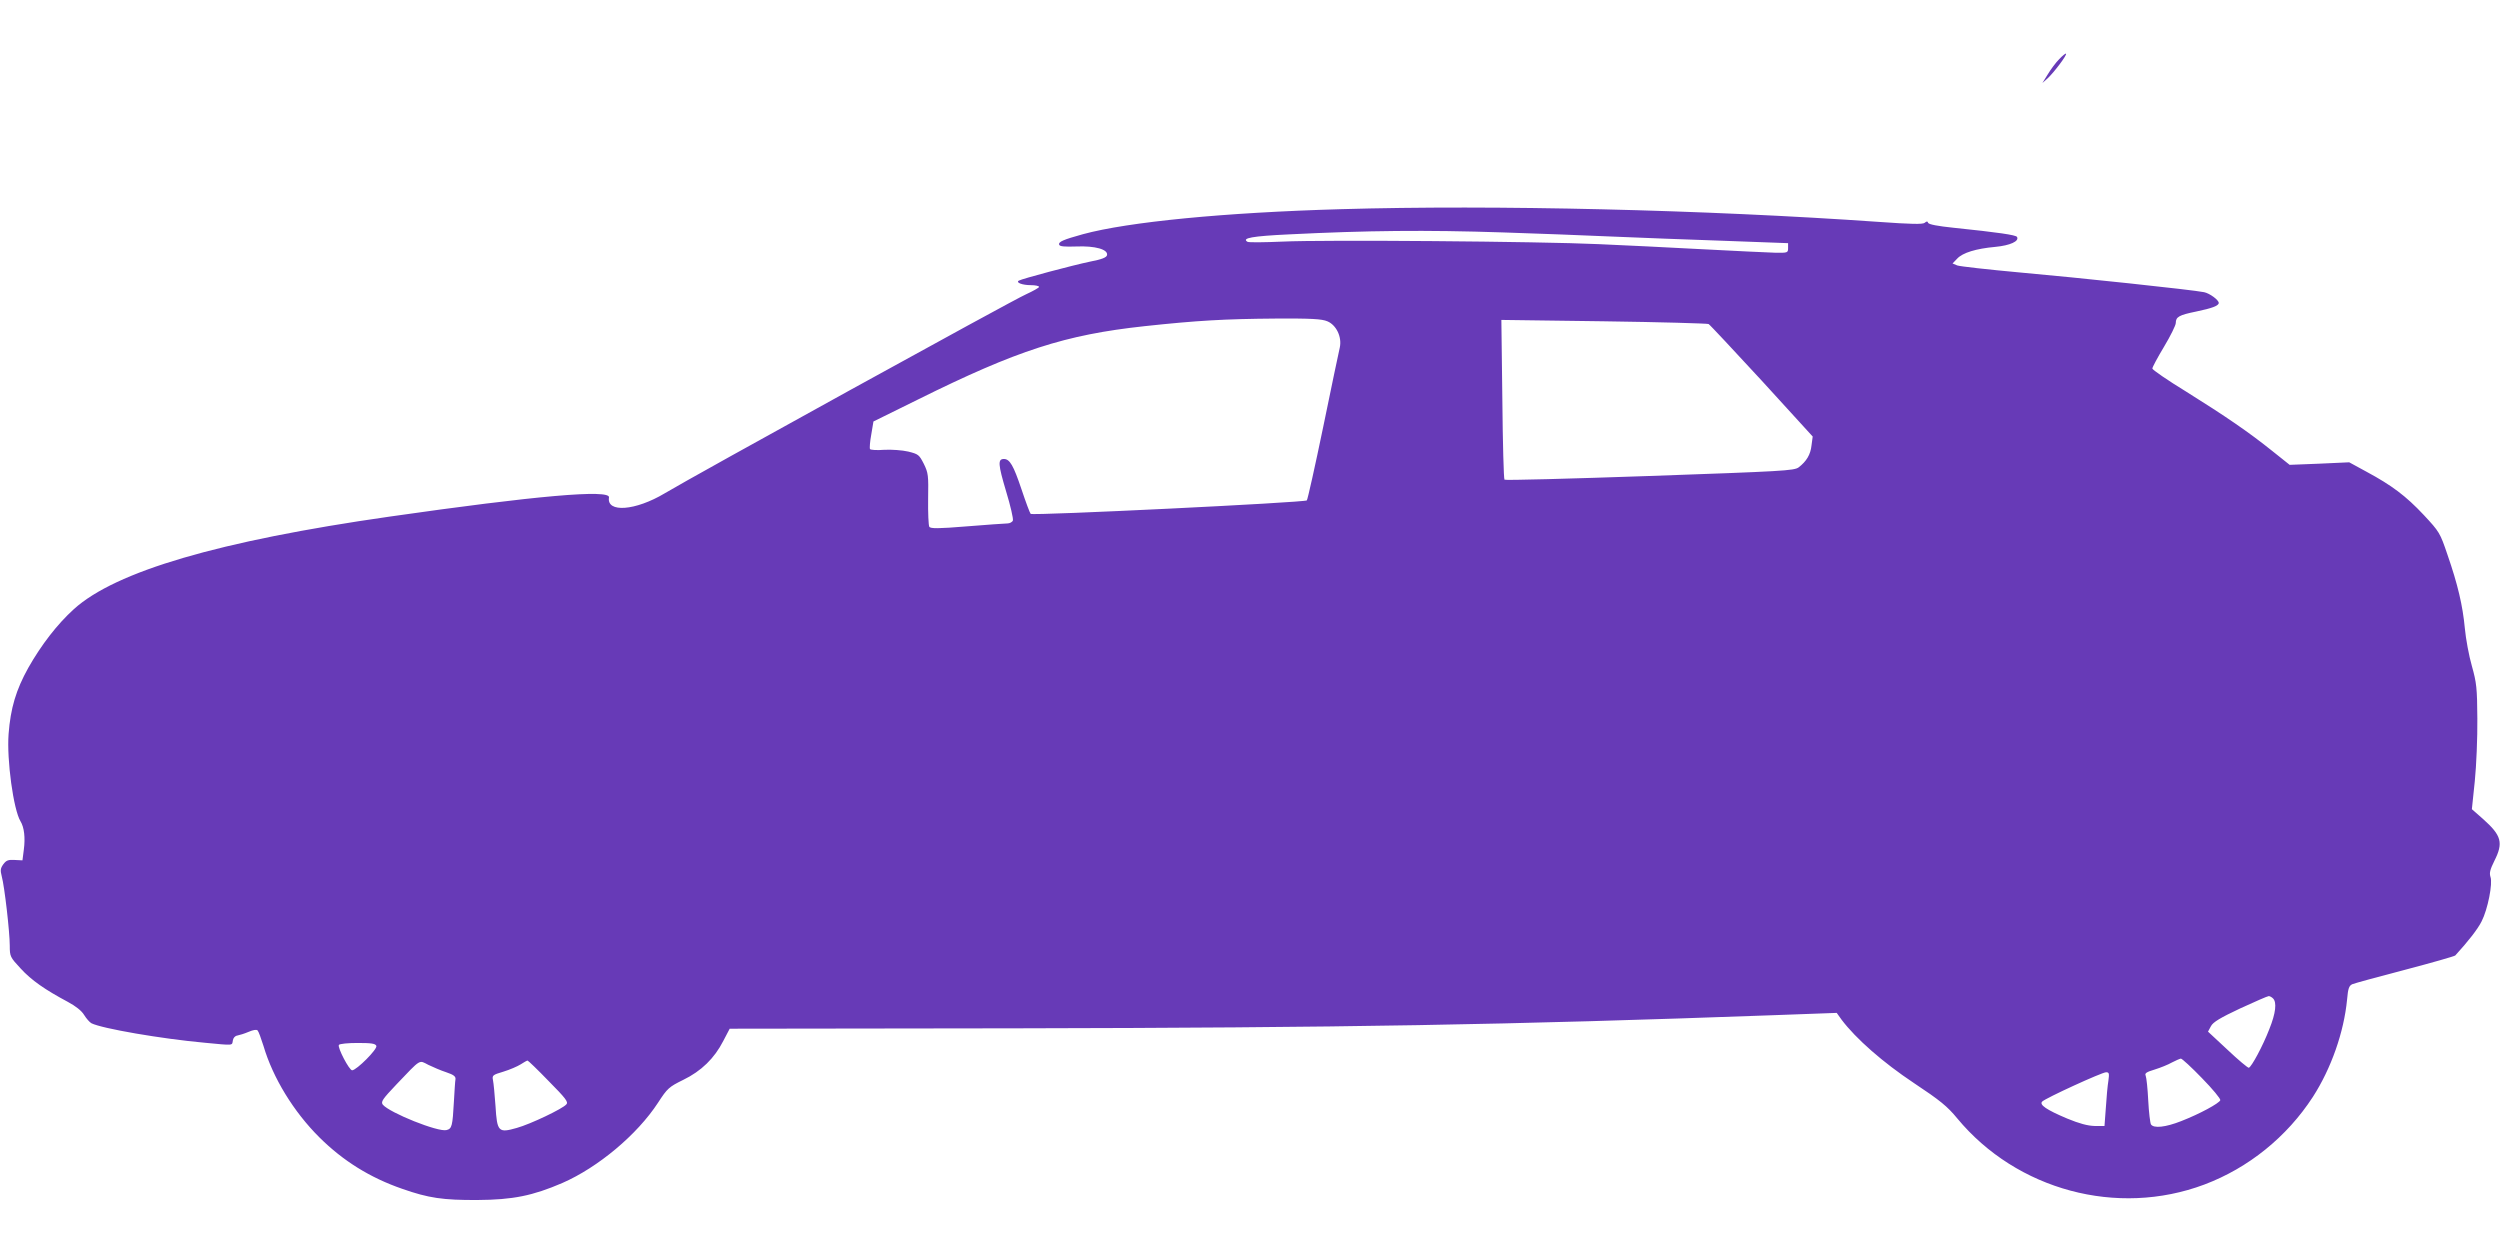 <?xml version="1.0" standalone="no"?>
<!DOCTYPE svg PUBLIC "-//W3C//DTD SVG 20010904//EN"
 "http://www.w3.org/TR/2001/REC-SVG-20010904/DTD/svg10.dtd">
<svg version="1.0" xmlns="http://www.w3.org/2000/svg"
 width="1280pt" height="640pt" viewBox="0 0 1280 640"
 preserveAspectRatio="xMidYMid meet">
<g transform="translate(0,640) scale(0.1,-0.1)"
fill="#673ab7" stroke="none">
<path d="M10543 6097 c-17 -17 -43 -52 -58 -77 l-28 -45 28 25 c33 31 99 119
93 125 -2 3 -18 -10 -35 -28z"/>
<path d="M6865 5329 c-597 -17 -1088 -65 -1320 -128 -101 -28 -127 -39 -122
-54 3 -9 27 -11 88 -9 96 4 163 -15 157 -44 -2 -12 -26 -22 -89 -34 -86 -18
-346 -87 -363 -97 -16 -10 19 -23 62 -23 23 0 42 -4 42 -9 0 -4 -30 -21 -67
-38 -67 -29 -1709 -934 -1850 -1019 -149 -89 -298 -101 -285 -21 8 43 -376 9
-1123 -98 -873 -125 -1403 -280 -1617 -474 -85 -77 -166 -182 -233 -300 -63
-113 -91 -207 -101 -339 -10 -133 25 -388 61 -447 19 -31 25 -84 17 -145 l-7
-55 -40 2 c-33 2 -43 -2 -58 -22 -15 -21 -16 -31 -8 -62 14 -51 41 -285 41
-355 0 -55 2 -59 56 -117 55 -60 124 -108 242 -171 39 -21 70 -45 83 -67 11
-18 28 -37 37 -42 53 -27 360 -80 582 -100 147 -14 138 -15 142 11 2 14 11 24
23 26 11 2 37 10 58 19 23 10 41 13 46 7 5 -5 18 -41 30 -79 48 -163 154 -337
287 -469 121 -120 259 -206 424 -263 134 -47 208 -58 385 -57 181 1 283 22
434 87 183 80 383 247 490 411 48 74 56 81 129 117 93 45 160 111 205 199 l33
63 1469 2 c1668 3 2521 18 3869 67 l330 12 25 -35 c73 -97 212 -219 370 -324
134 -89 171 -119 222 -181 305 -368 820 -506 1265 -339 226 85 423 244 556
449 94 146 159 332 175 498 5 58 10 71 27 79 12 5 133 38 271 74 137 36 252
69 256 73 65 71 116 136 135 175 31 60 58 195 45 228 -6 19 -2 37 20 81 47 93
37 130 -57 214 l-58 51 15 144 c8 79 14 223 13 319 -1 158 -4 184 -28 270 -15
52 -31 139 -36 193 -11 117 -36 224 -89 377 -38 112 -41 117 -121 203 -92 98
-164 152 -294 222 l-88 48 -153 -7 -152 -6 -89 71 c-121 97 -238 177 -441 304
-95 58 -173 112 -173 118 0 7 27 57 60 112 33 55 60 110 60 121 0 32 17 41
105 59 82 17 115 30 115 44 0 15 -46 49 -75 55 -57 12 -650 75 -944 101 -163
15 -307 31 -320 36 l-24 10 24 25 c28 30 96 51 195 60 75 7 124 29 111 51 -6
10 -95 23 -326 47 -78 8 -126 17 -129 25 -3 9 -7 9 -18 0 -10 -8 -69 -7 -236
5 -885 62 -1970 88 -2753 65z m830 -119 c165 -5 415 -15 555 -21 140 -6 401
-16 580 -22 l325 -12 0 -25 c0 -24 -2 -25 -65 -24 -36 1 -204 9 -375 18 -170
9 -409 21 -530 26 -302 14 -1412 23 -1618 13 -93 -4 -174 -5 -180 -1 -31 19
24 29 213 38 402 20 699 23 1095 10z m-899 -455 c46 -19 75 -80 64 -133 -5
-20 -43 -203 -85 -407 -42 -203 -80 -373 -84 -377 -10 -11 -1404 -79 -1414
-69 -4 4 -25 60 -47 126 -41 122 -60 155 -90 155 -32 0 -30 -27 11 -165 23
-75 38 -142 35 -150 -3 -8 -16 -15 -28 -15 -13 0 -106 -7 -208 -15 -146 -12
-186 -12 -192 -2 -4 6 -7 71 -6 142 2 121 1 133 -22 180 -24 47 -28 50 -80 63
-30 7 -85 11 -123 9 -37 -3 -70 -1 -73 4 -2 5 0 38 7 75 l11 66 227 112 c510
253 755 332 1161 376 270 29 409 37 673 39 180 1 235 -2 263 -14z m1952 -14
c7 -4 129 -135 273 -291 l260 -285 -6 -45 c-5 -48 -26 -82 -66 -113 -24 -17
-80 -20 -763 -44 -405 -14 -739 -23 -743 -19 -4 3 -9 189 -11 412 l-5 406 524
-7 c288 -4 530 -11 537 -14z m2890 -3453 c20 -20 14 -75 -19 -157 -34 -88 -91
-193 -105 -198 -5 -1 -54 40 -109 92 l-100 93 15 28 c11 21 48 43 150 91 74
34 140 63 146 63 5 0 15 -5 22 -12z m-9711 -243 c6 -17 -101 -124 -124 -125
-15 0 -76 117 -68 130 4 6 47 10 96 10 71 0 91 -3 96 -15z m9347 -165 c54 -55
96 -106 94 -113 -6 -16 -105 -70 -200 -107 -81 -32 -141 -38 -155 -17 -4 6
-11 62 -14 122 -3 61 -9 117 -13 127 -6 13 3 19 46 32 29 9 69 25 88 36 19 10
40 19 46 20 6 0 55 -45 108 -100z m-8989 30 c39 -13 49 -22 47 -36 -2 -11 -5
-62 -8 -114 -7 -126 -10 -139 -38 -146 -43 -11 -290 88 -326 130 -11 15 -2 28
70 104 128 134 114 125 163 100 23 -11 64 -29 92 -38z m524 -45 c86 -87 102
-107 91 -119 -17 -22 -185 -102 -254 -121 -94 -27 -101 -20 -109 112 -4 59
-10 119 -13 133 -5 24 -1 27 53 43 33 10 72 27 88 37 17 11 33 20 36 20 3 0
52 -47 108 -105z m7986 2 c-4 -24 -10 -86 -13 -138 l-7 -94 -51 0 c-35 1 -77
12 -140 38 -107 45 -144 71 -128 87 18 18 306 150 327 150 16 0 17 -6 12 -43z"/>
</g>
</svg>
